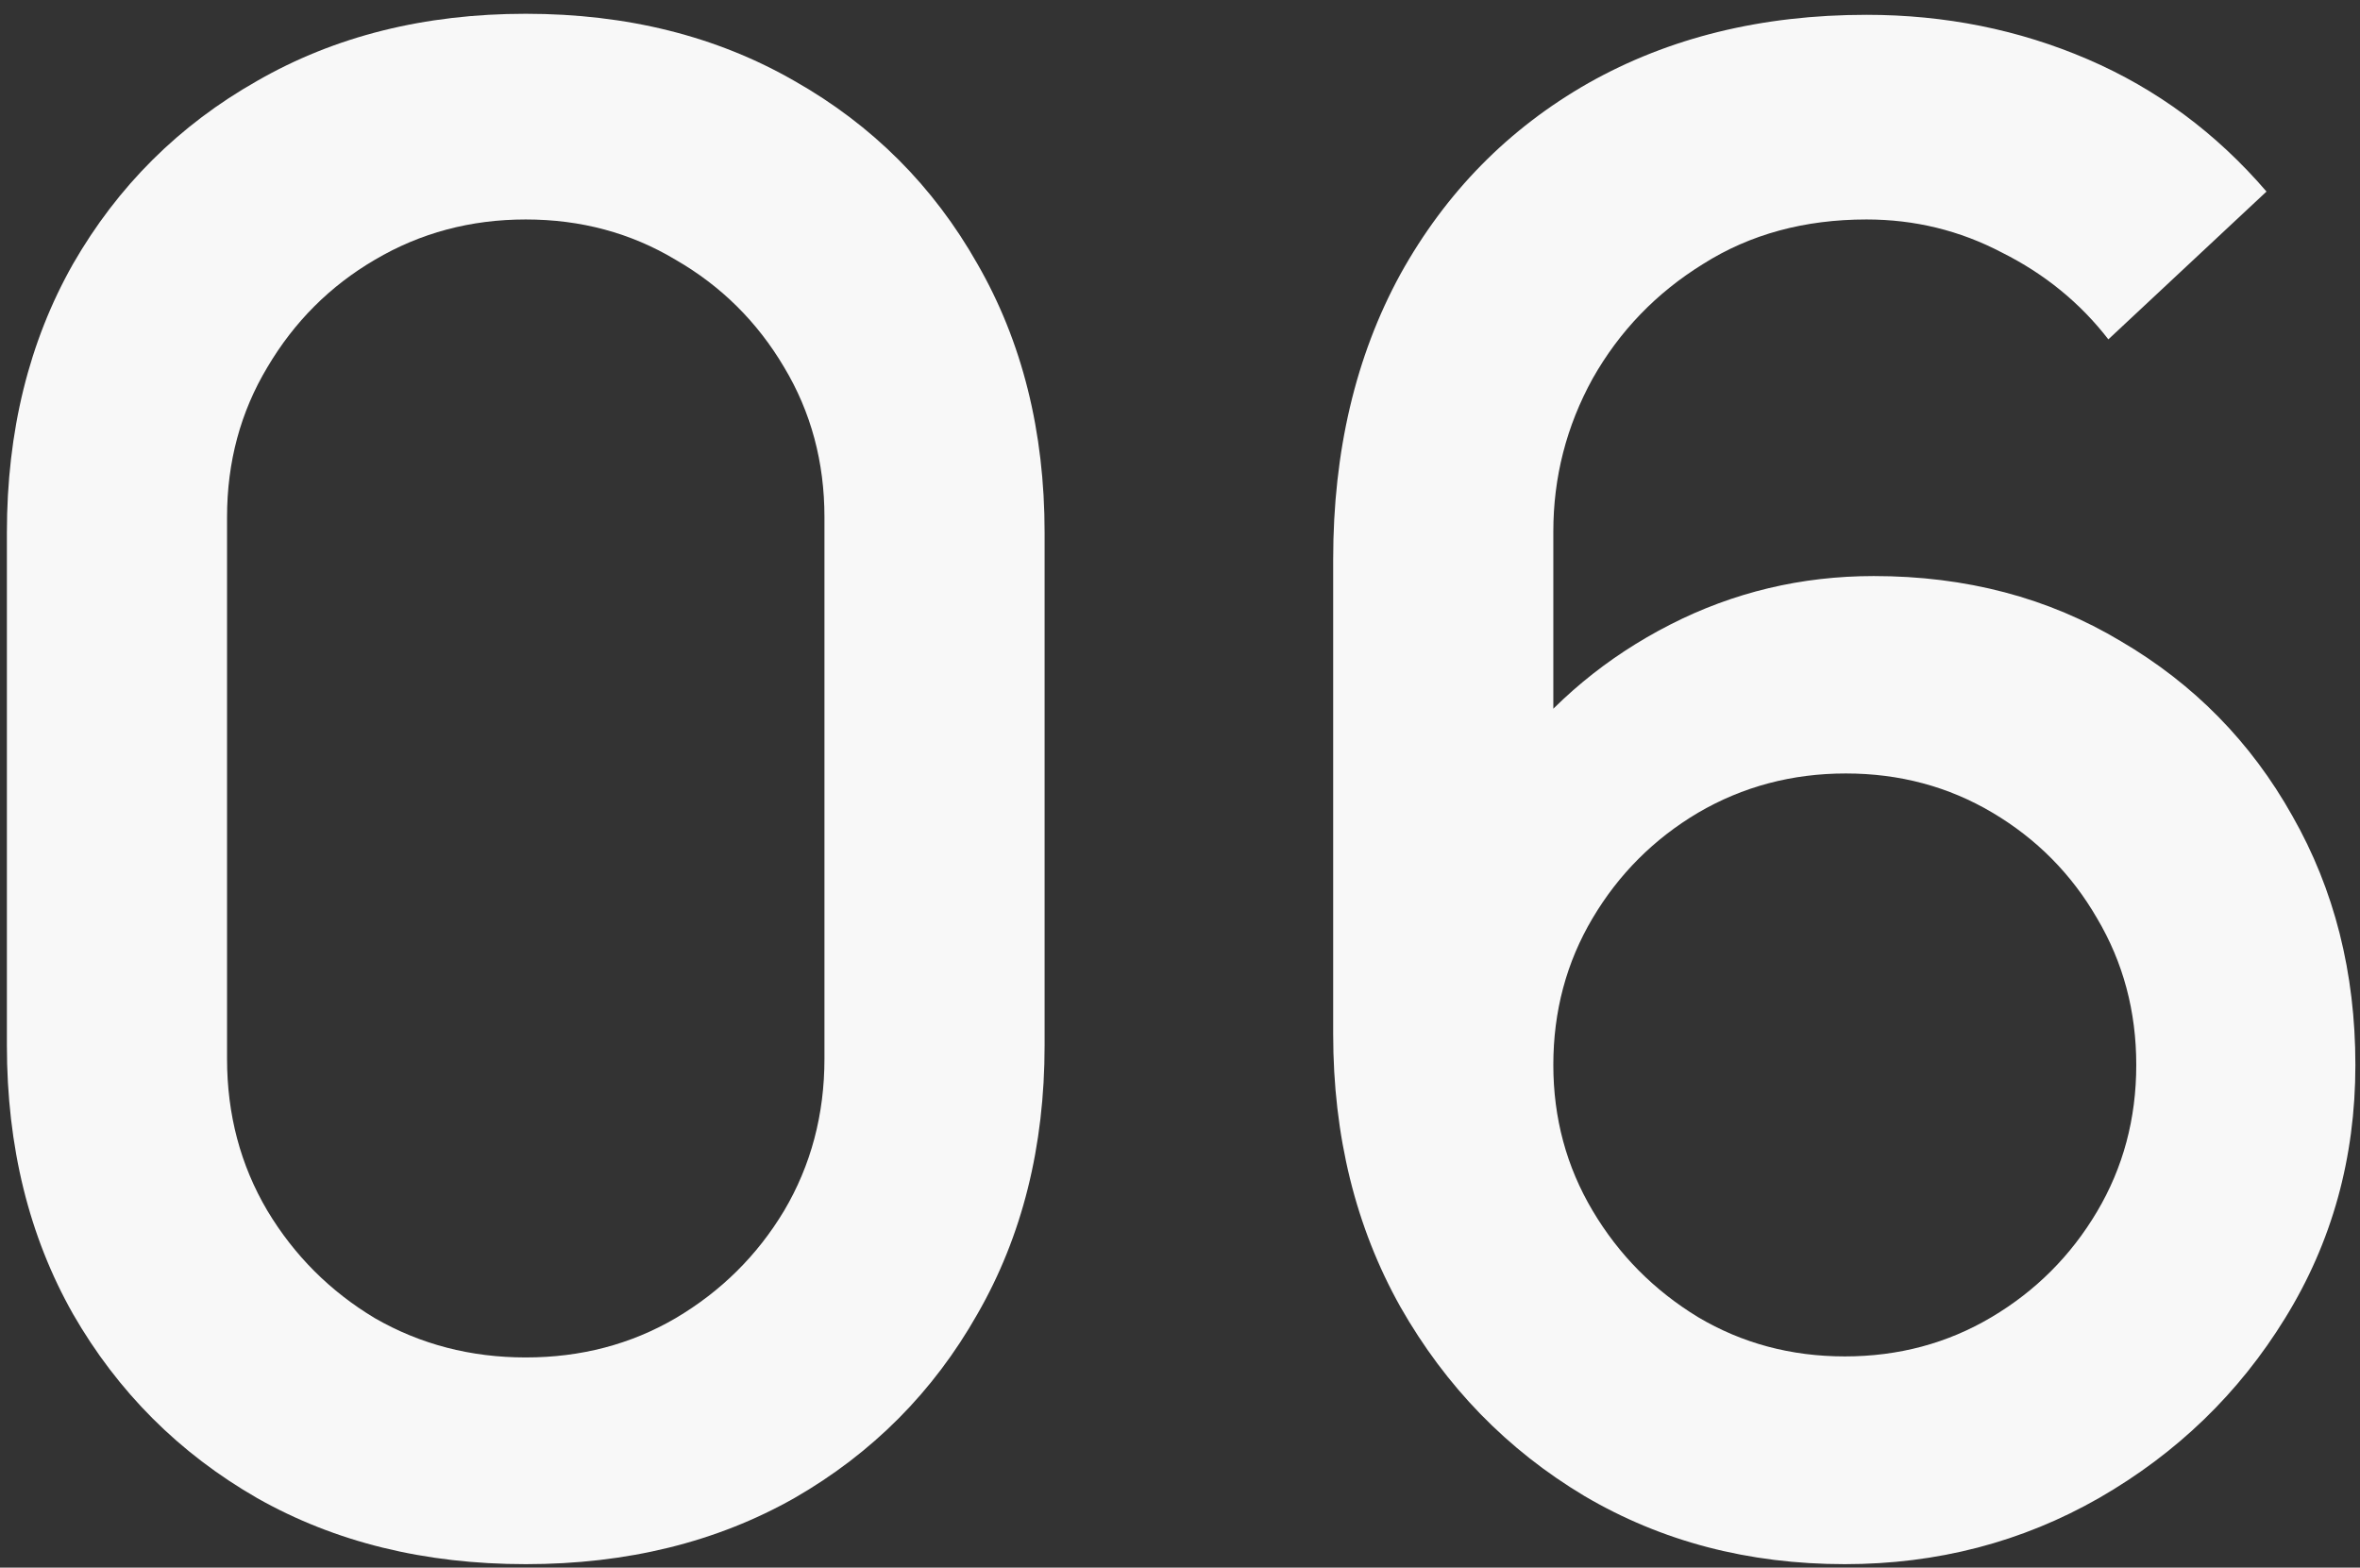 <?xml version="1.0" encoding="UTF-8"?> <svg xmlns="http://www.w3.org/2000/svg" width="137" height="91" viewBox="0 0 137 91" fill="none"><rect x="0" y="0" width="137" height="91" fill="#333333" stroke="none"/><path d="M107.092 90.8C101.492 90.8 96.452 89.48 91.972 86.84C87.492 84.16 83.932 80.5 81.292 75.86C78.692 71.22 77.392 65.94 77.392 60.02V32.48C77.392 26.2 78.692 20.68 81.292 15.92C83.932 11.16 87.572 7.46 92.212 4.82C96.892 2.18 102.272 0.86 108.352 0.86C112.912 0.86 117.192 1.72 121.192 3.44C125.192 5.16 128.652 7.72 131.572 11.12L122.392 19.7C120.752 17.58 118.692 15.9 116.212 14.66C113.772 13.38 111.152 12.74 108.352 12.74C104.752 12.74 101.592 13.6 98.872 15.32C96.152 17 94.012 19.22 92.452 21.98C90.932 24.74 90.172 27.7 90.172 30.86V46.7L87.712 43.94C90.192 40.7 93.272 38.14 96.952 36.26C100.632 34.38 104.572 33.44 108.772 33.44C114.132 33.44 118.912 34.7 123.112 37.22C127.352 39.7 130.672 43.08 133.072 47.36C135.512 51.64 136.732 56.46 136.732 61.82C136.732 67.22 135.372 72.12 132.652 76.52C129.972 80.88 126.372 84.36 121.852 86.96C117.372 89.52 112.452 90.8 107.092 90.8ZM107.092 78.74C110.212 78.74 113.052 77.98 115.612 76.46C118.172 74.94 120.212 72.9 121.732 70.34C123.252 67.78 124.012 64.94 124.012 61.82C124.012 58.7 123.252 55.86 121.732 53.3C120.252 50.74 118.232 48.7 115.672 47.18C113.112 45.66 110.272 44.9 107.152 44.9C104.032 44.9 101.172 45.66 98.572 47.18C96.012 48.7 93.972 50.74 92.452 53.3C90.932 55.86 90.172 58.7 90.172 61.82C90.172 64.9 90.932 67.72 92.452 70.28C93.972 72.84 96.012 74.9 98.572 76.46C101.132 77.98 103.972 78.74 107.092 78.74Z" fill="#F8F8F8"></path><path d="M30.52 90.8C24.64 90.8 19.44 89.52 14.92 86.96C10.4 84.36 6.84 80.8 4.24 76.28C1.68 71.76 0.4 66.56 0.4 60.68V30.92C0.4 25.04 1.68 19.84 4.24 15.32C6.84 10.8 10.4 7.26 14.92 4.7C19.44 2.1 24.64 0.8 30.52 0.8C36.4 0.8 41.6 2.1 46.12 4.7C50.64 7.26 54.18 10.8 56.74 15.32C59.34 19.84 60.64 25.04 60.64 30.92V60.68C60.64 66.56 59.34 71.76 56.74 76.28C54.18 80.8 50.64 84.36 46.12 86.96C41.6 89.52 36.4 90.8 30.52 90.8ZM30.52 78.8C33.72 78.8 36.62 78.04 39.22 76.52C41.86 74.96 43.96 72.88 45.52 70.28C47.08 67.64 47.86 64.7 47.86 61.46V30.02C47.86 26.82 47.08 23.92 45.52 21.32C43.96 18.68 41.86 16.6 39.22 15.08C36.62 13.52 33.72 12.74 30.52 12.74C27.32 12.74 24.4 13.52 21.76 15.08C19.16 16.6 17.08 18.68 15.52 21.32C13.96 23.92 13.18 26.82 13.18 30.02V61.46C13.18 64.7 13.96 67.64 15.52 70.28C17.08 72.88 19.16 74.96 21.76 76.52C24.4 78.04 27.32 78.8 30.52 78.8Z" fill="#F8F8F8"></path></svg> 